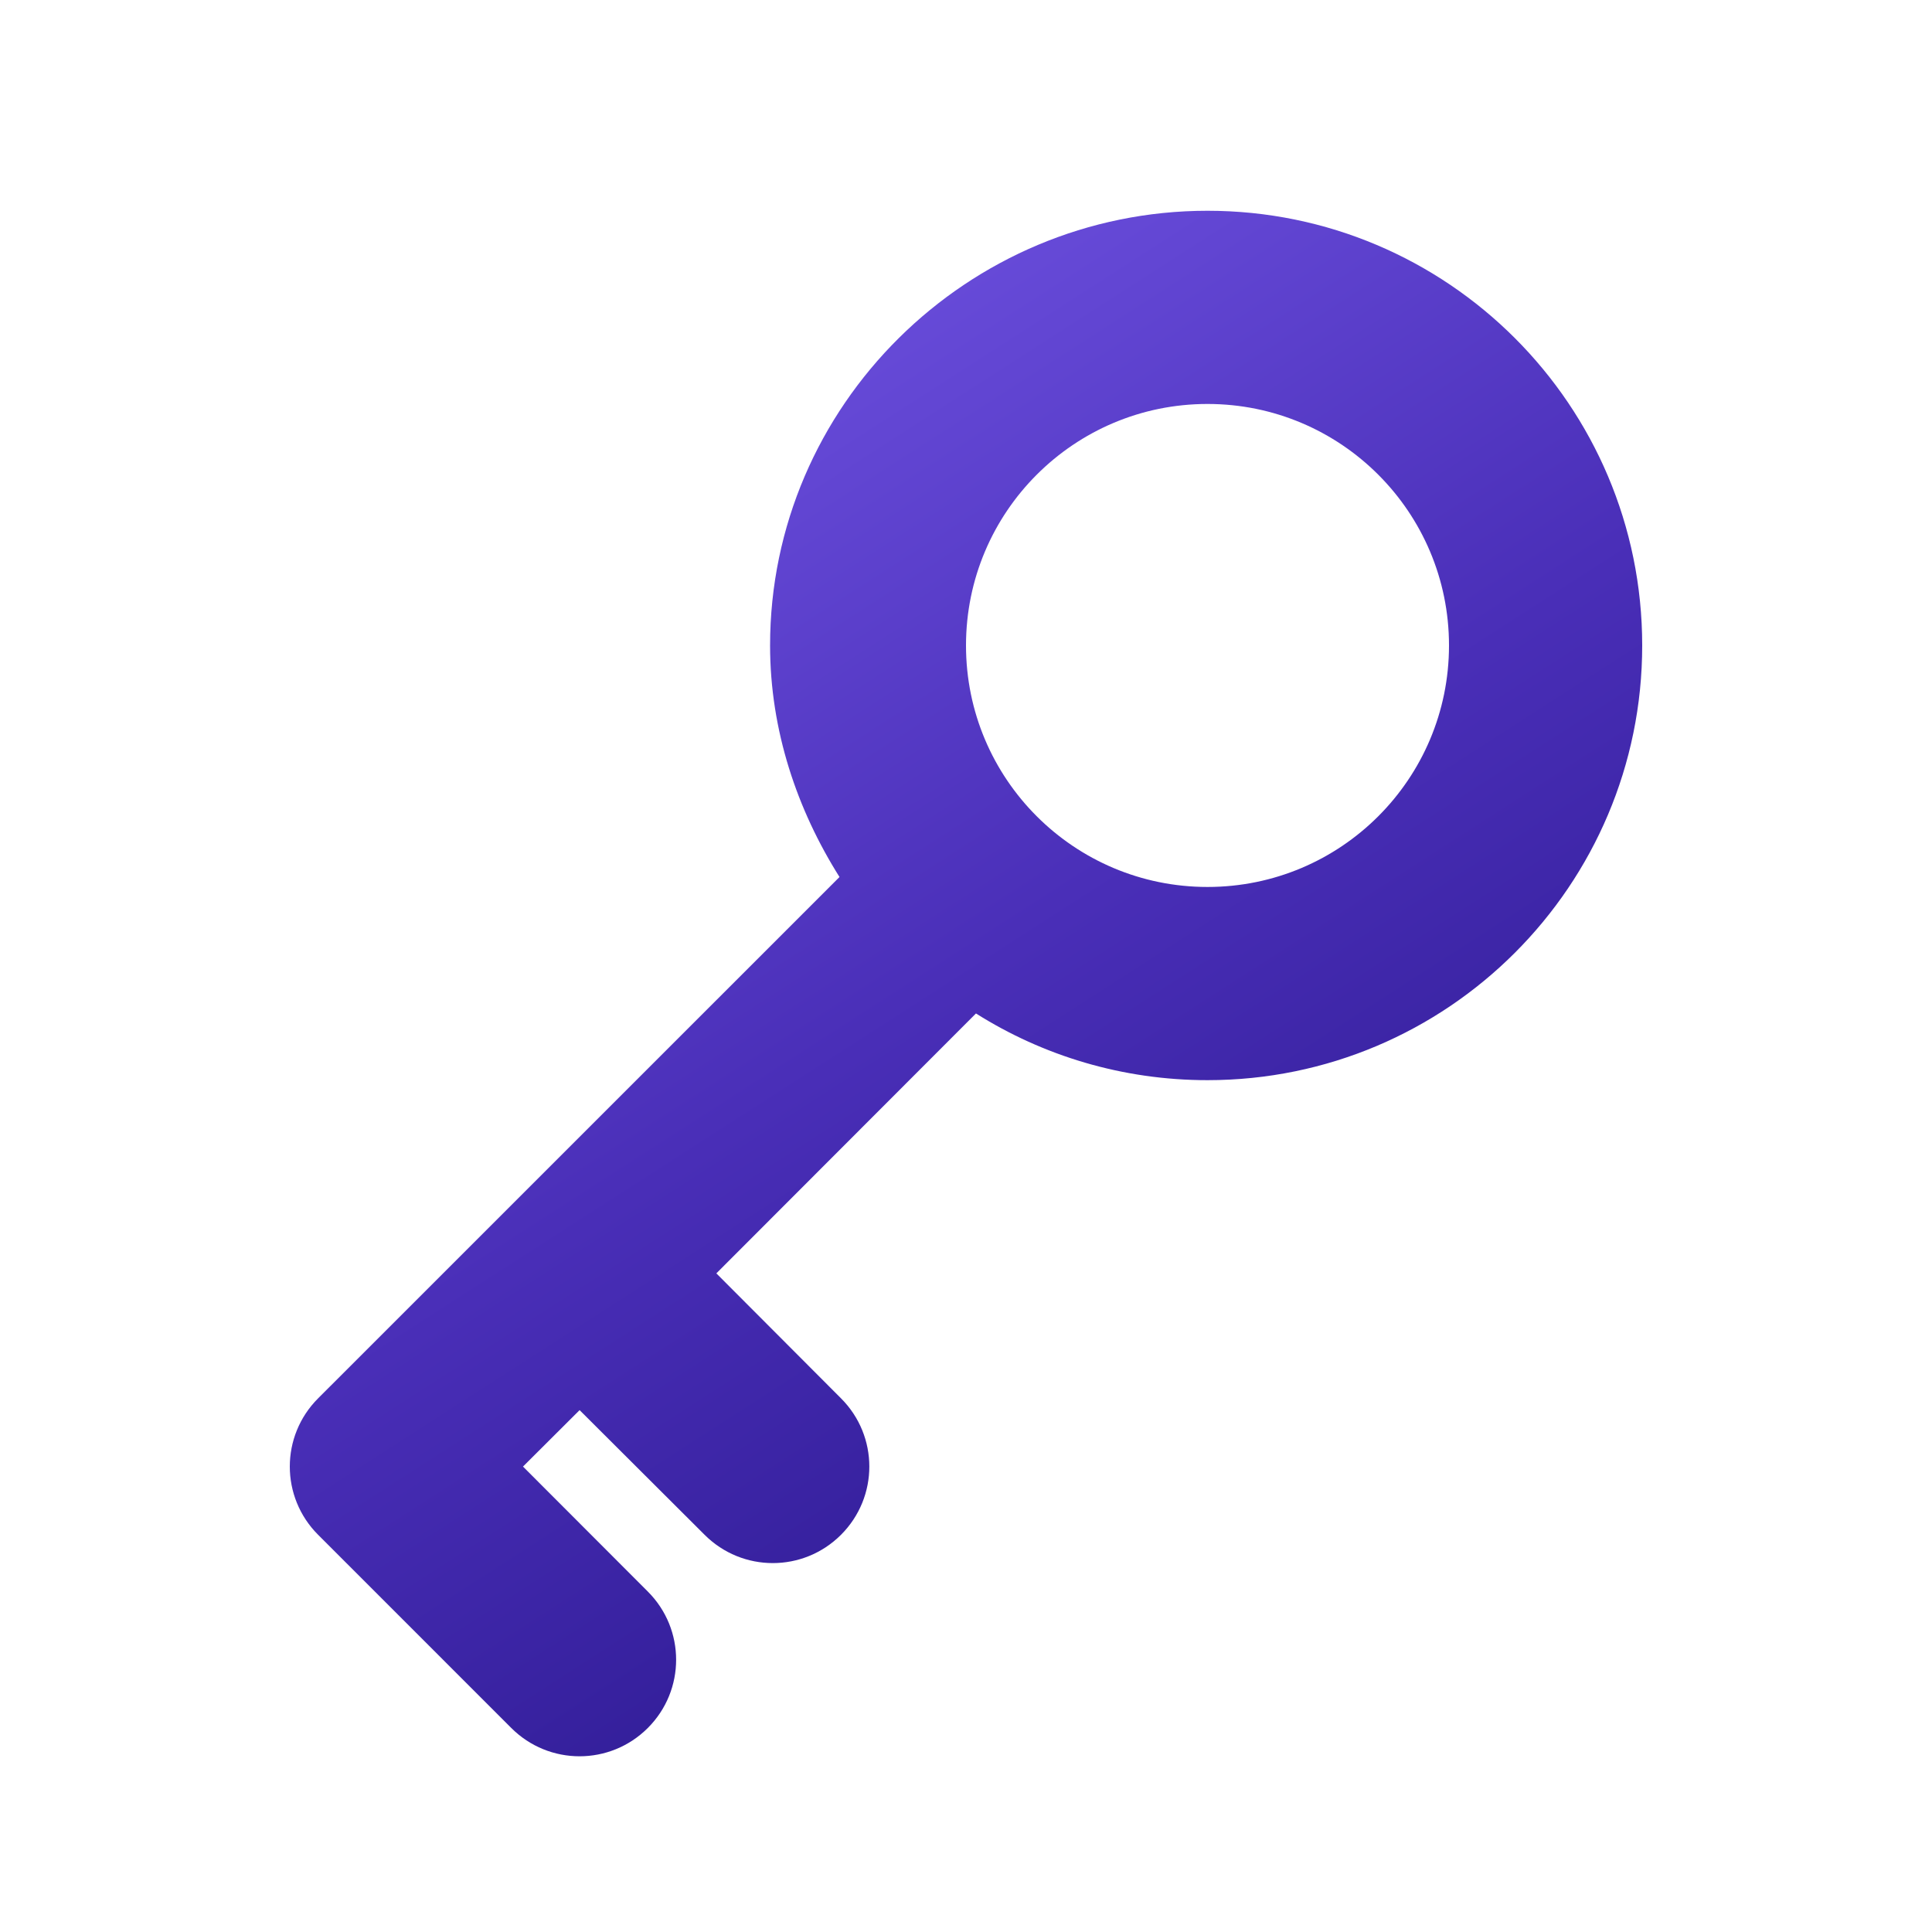 <svg width="110" height="110" viewBox="0 0 110 110" fill="none" xmlns="http://www.w3.org/2000/svg">
<g filter="url(#filter0_d_7300_5537)">
<path d="M55.567 56.702L40.786 71.5L47.884 78.616C50.033 80.764 50.033 84.236 47.884 86.384C45.736 88.533 42.264 88.533 40.116 86.384L33 79.286L29.777 82.5L36.884 89.616C39.033 91.764 39.033 95.236 36.884 97.384C34.736 99.533 31.259 99.533 29.11 97.384L18.111 86.384C15.963 84.236 15.963 80.764 18.111 78.616L47.798 48.933C45.392 45.117 43.845 40.597 43.845 35.75C43.845 22.081 55.086 11 68.75 11C82.414 11 93.5 22.081 93.5 35.75C93.5 49.414 82.414 60.5 68.75 60.5C63.903 60.5 59.383 59.108 55.567 56.702ZM68.75 49.5C76.347 49.5 82.5 43.347 82.5 35.75C82.5 28.157 76.347 22 68.75 22C61.153 22 55 28.157 55 35.75C55 43.347 61.153 49.5 68.75 49.5Z" fill="url(#paint0_linear_7300_5537)"/>
</g>
<defs>
<filter id="filter0_d_7300_5537" x="14.5" y="10" width="81" height="91.996" filterUnits="userSpaceOnUse" color-interpolation-filters="sRGB">
<feFlood flood-opacity="0" result="BackgroundImageFix"/>
<feColorMatrix in="SourceAlpha" type="matrix" values="0 0 0 0 0 0 0 0 0 0 0 0 0 0 0 0 0 0 127 0" result="hardAlpha"/>
<feOffset dy="1"/>
<feGaussianBlur stdDeviation="1"/>
<feComposite in2="hardAlpha" operator="out"/>
<feColorMatrix type="matrix" values="0 0 0 0 0.252 0 0 0 0 0.212 0 0 0 0 0.52 0 0 0 0.25 0"/>
<feBlend mode="normal" in2="BackgroundImageFix" result="effect1_dropShadow_7300_5537"/>
<feBlend mode="normal" in="SourceGraphic" in2="effect1_dropShadow_7300_5537" result="shape"/>
</filter>
<linearGradient id="paint0_linear_7300_5537" x1="16.5" y1="11" x2="79.041" y2="108.29" gradientUnits="userSpaceOnUse">
<stop stop-color="#7B5EEF"/>
<stop offset="0.5" stop-color="#492EB7"/>
<stop offset="1" stop-color="#1C0E7B"/>
<stop offset="1" stop-color="#200689"/>
</linearGradient>
</defs>
</svg>
